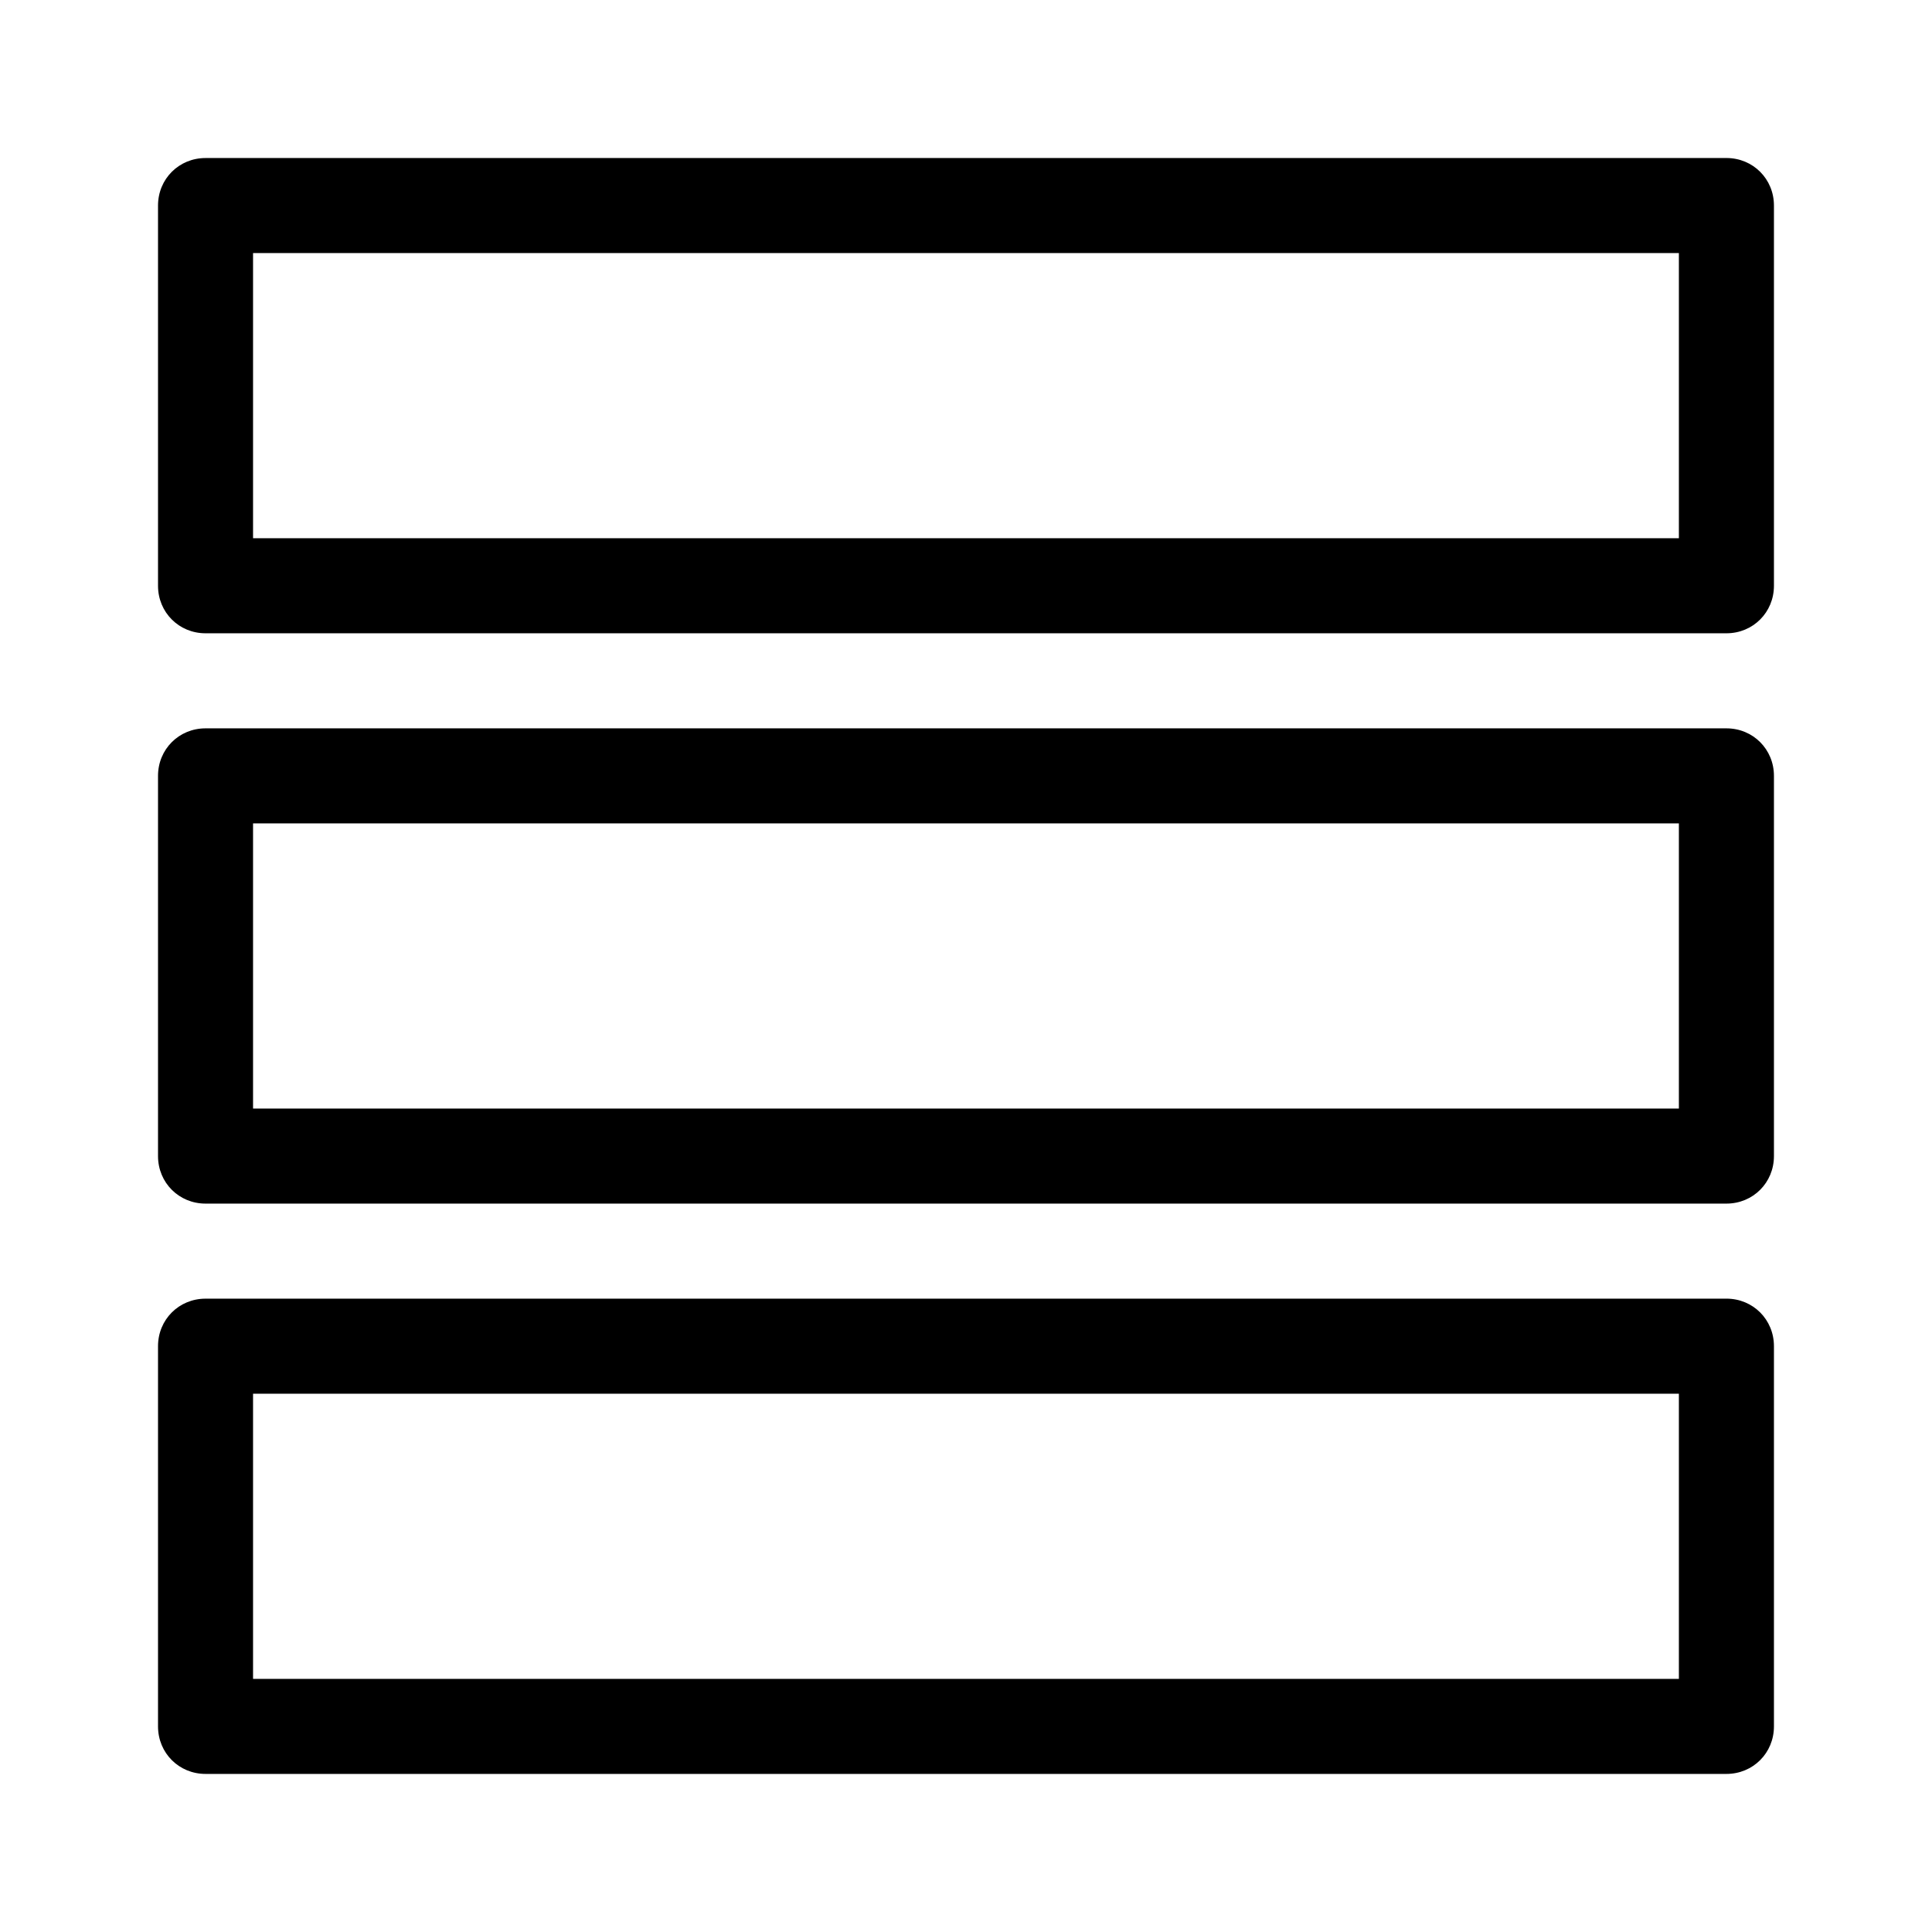 <?xml version="1.0" encoding="UTF-8"?>
<!-- Uploaded to: ICON Repo, www.iconrepo.com, Generator: ICON Repo Mixer Tools -->
<svg fill="#000000" width="800px" height="800px" version="1.1" viewBox="144 144 512 512" xmlns="http://www.w3.org/2000/svg">
 <g>
  <path d="m601.52 337.02h-403.05c-7.055 0-12.594 5.543-12.594 12.594v100.76c0 7.055 5.543 12.594 12.594 12.594h403.05c7.055 0 12.594-5.543 12.594-12.594v-100.76c0-7.055-5.543-12.594-12.594-12.594zm-12.598 100.76h-377.86v-75.57h377.86z"/>
  <path d="m601.52 185.88h-403.05c-7.055 0-12.594 5.543-12.594 12.594v100.76c0 7.055 5.543 12.594 12.594 12.594h403.05c7.055 0 12.594-5.543 12.594-12.594v-100.76c0-7.055-5.543-12.598-12.594-12.598zm-12.598 100.76h-377.86v-75.57h377.86z"/>
  <path d="m601.52 488.16h-403.05c-7.055 0-12.594 5.543-12.594 12.594v100.76c0 7.055 5.543 12.594 12.594 12.594h403.05c7.055 0 12.594-5.543 12.594-12.594v-100.76c0-7.055-5.543-12.598-12.594-12.598zm-12.598 100.76h-377.86v-75.57h377.86z"/>
 </g>
</svg>